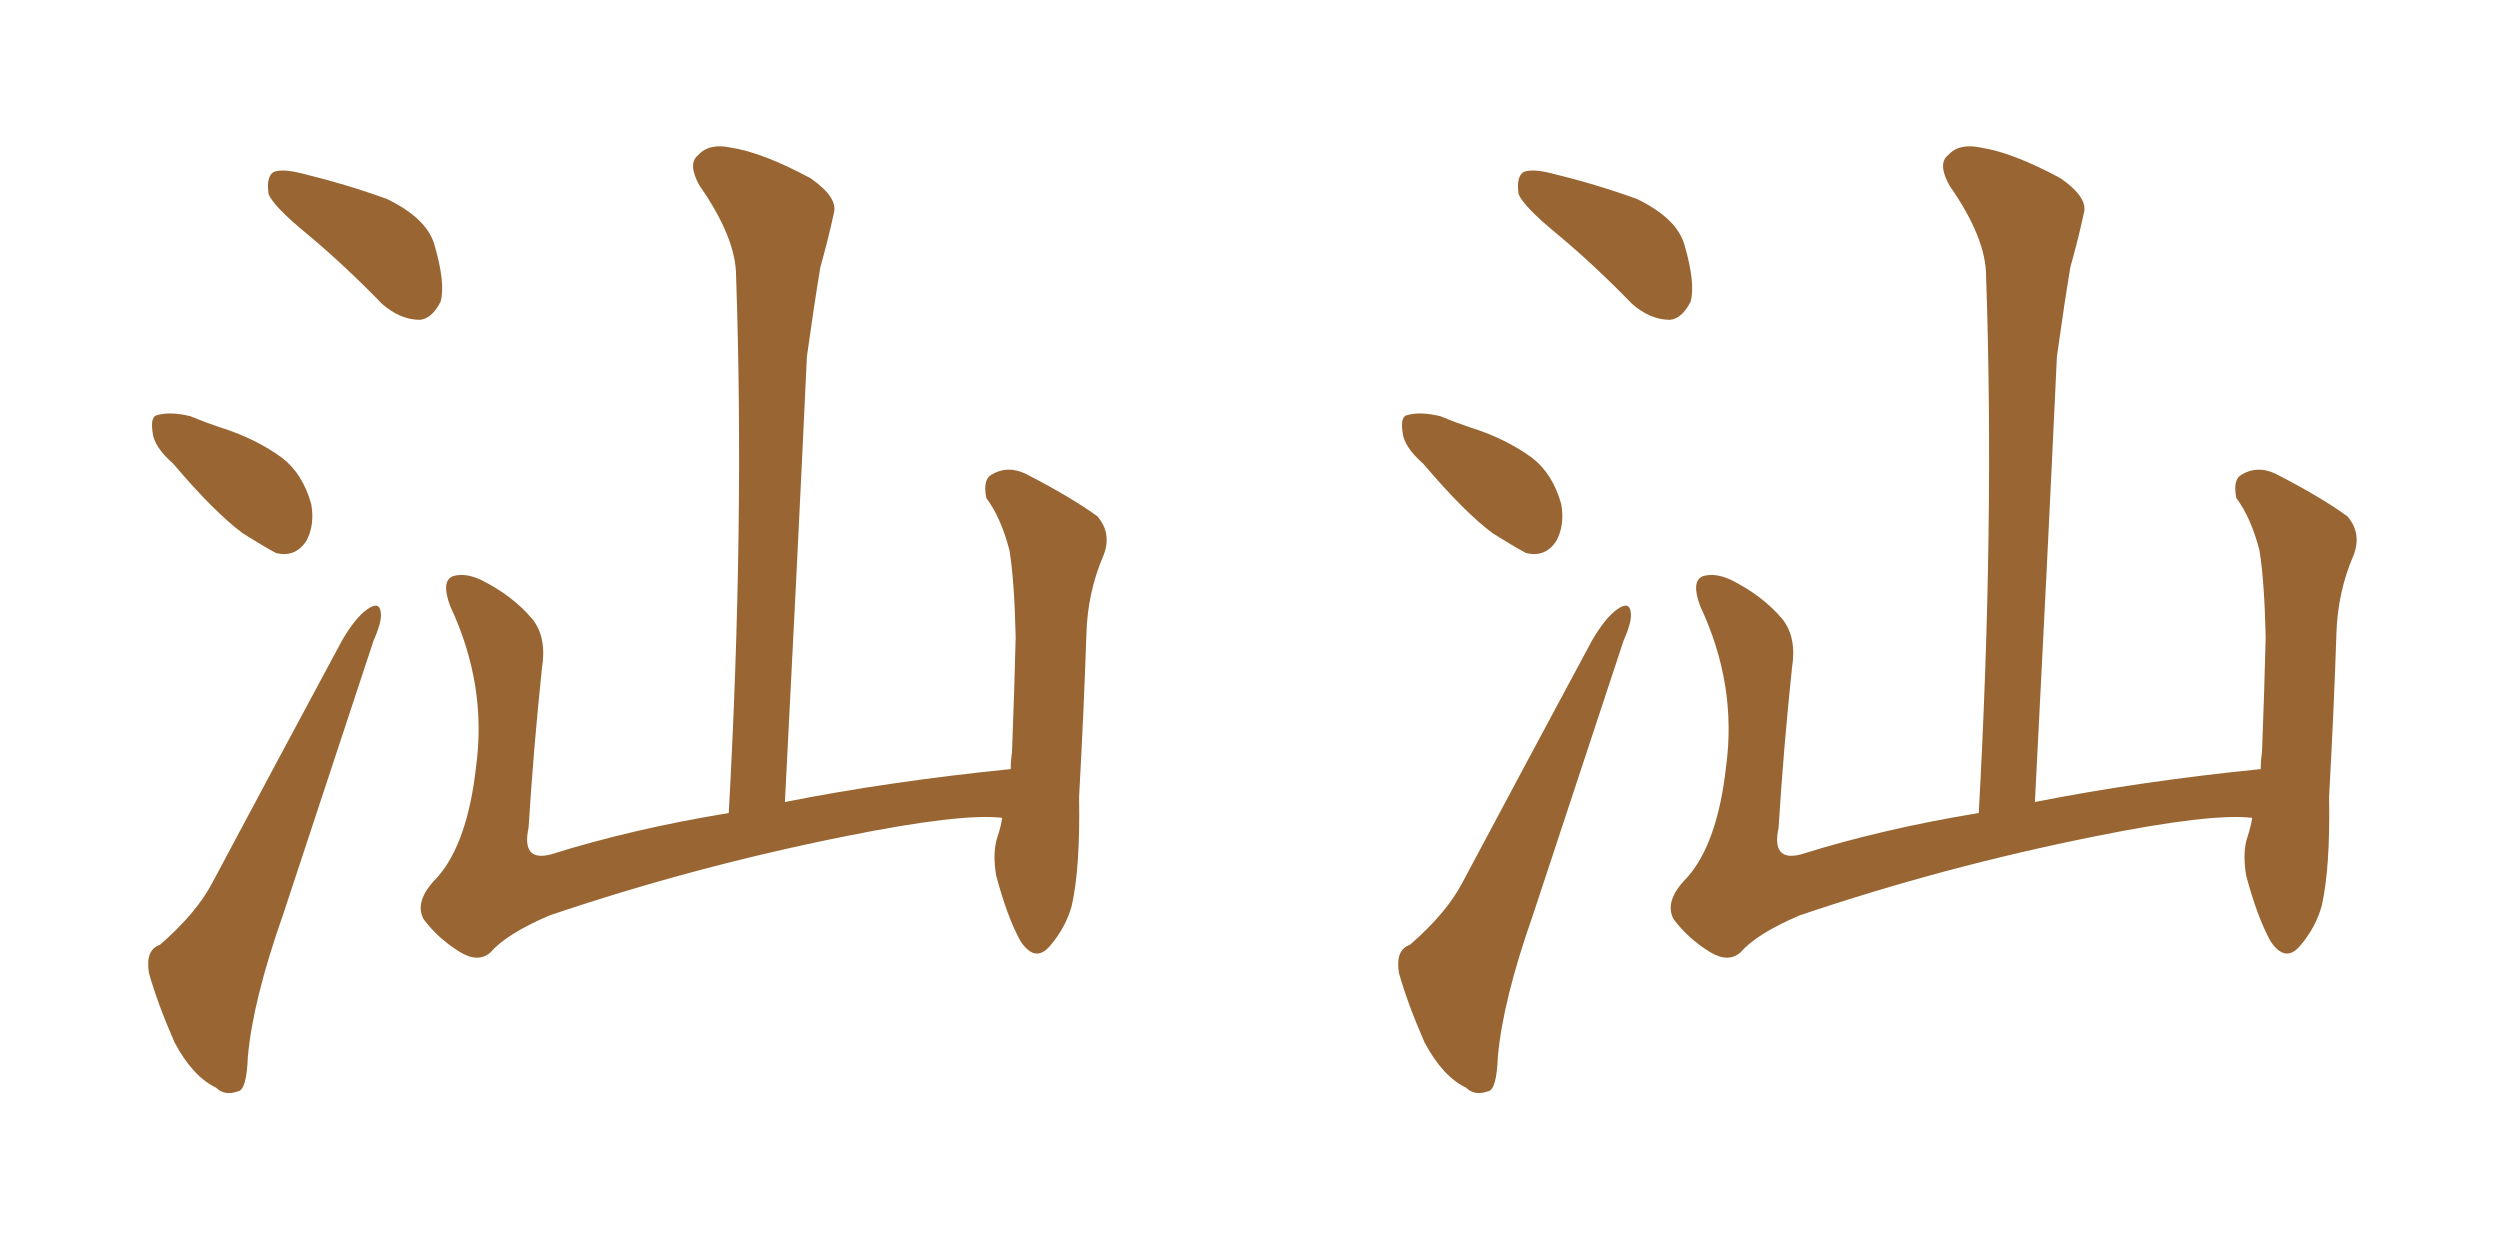 <svg xmlns="http://www.w3.org/2000/svg" xmlns:xlink="http://www.w3.org/1999/xlink" width="300" height="150"><path fill="#996633" padding="10" d="M36.91 28.13L36.91 28.13Q32.81 24.76 32.23 23.29L32.23 23.29Q31.93 21.24 32.81 20.65L32.81 20.65Q33.84 20.21 36.18 20.80L36.18 20.80Q41.60 22.12 46.44 23.88L46.44 23.88Q51.27 26.22 52.15 29.44L52.15 29.44Q53.47 33.98 52.88 36.18L52.88 36.18Q51.86 38.23 50.39 38.38L50.39 38.38Q48.05 38.38 45.85 36.47L45.85 36.47Q41.31 31.79 36.91 28.13ZM20.80 55.66L20.80 55.66Q18.46 53.61 18.31 51.86L18.31 51.86Q18.02 49.95 18.90 49.80L18.90 49.80Q20.51 49.37 22.85 49.95L22.85 49.95Q24.61 50.68 26.37 51.27L26.37 51.27Q30.62 52.59 33.84 54.93L33.84 54.93Q36.33 56.84 37.35 60.50L37.35 60.50Q37.79 62.99 36.77 64.89L36.77 64.89Q35.45 66.94 33.11 66.36L33.11 66.36Q31.49 65.48 29.15 64.01L29.15 64.01Q25.78 61.52 20.80 55.66ZM19.19 113.38L19.19 113.38Q23.58 109.57 25.49 105.91L25.49 105.91Q32.67 92.43 41.02 76.90L41.02 76.90Q42.63 74.12 44.09 73.10L44.09 73.10Q45.56 72.07 45.70 73.54L45.70 73.54Q45.85 74.56 44.82 76.90L44.82 76.90Q39.70 92.43 33.98 109.72L33.98 109.72Q30.32 120.12 29.74 126.86L29.74 126.86Q29.59 130.81 28.56 130.96L28.56 130.96Q26.95 131.54 25.93 130.52L25.93 130.52Q23.14 129.20 20.95 125.10L20.95 125.10Q18.90 120.41 17.87 116.75L17.87 116.75Q17.43 113.96 19.19 113.38ZM120.26 98.14L120.26 98.14L120.26 98.14Q115.28 97.56 101.51 100.34L101.51 100.34Q83.20 104.00 65.92 109.86L65.92 109.86Q60.79 112.06 58.89 114.26L58.89 114.26Q57.42 115.58 55.22 114.26L55.22 114.26Q52.59 112.65 50.83 110.30L50.83 110.30Q49.66 108.11 52.44 105.32L52.44 105.32Q56.10 101.22 57.13 91.99L57.13 91.99Q58.45 82.18 54.05 72.80L54.05 72.80Q52.88 69.73 54.35 69.14L54.35 69.14Q55.81 68.70 57.71 69.58L57.71 69.58Q61.52 71.48 63.87 74.27L63.87 74.27Q65.63 76.46 65.04 80.13L65.04 80.13Q64.01 89.94 63.43 99.32L63.43 99.32Q62.55 103.42 66.06 102.54L66.06 102.54Q75.88 99.46 87.45 97.56L87.45 97.56Q89.36 62.99 88.33 33.11L88.33 33.11Q88.33 28.56 83.94 22.27L83.94 22.27Q82.47 19.63 83.79 18.60L83.79 18.60Q85.11 17.14 87.74 17.72L87.74 17.72Q91.55 18.31 97.27 21.39L97.27 21.39Q100.63 23.73 100.05 25.63L100.05 25.63Q99.46 28.42 98.44 32.08L98.44 32.08Q97.71 36.47 96.83 42.77L96.83 42.77Q95.65 68.12 94.19 96.24L94.19 96.24Q106.79 93.75 121.29 92.29L121.29 92.29Q121.29 91.26 121.44 90.23L121.44 90.23Q121.73 82.76 121.88 76.46L121.88 76.46Q121.73 69.73 121.14 66.06L121.14 66.06Q120.12 62.11 118.36 59.77L118.36 59.77Q117.92 57.57 118.95 56.98L118.95 56.98Q120.85 55.81 123.05 56.84L123.05 56.84Q128.47 59.62 131.69 61.96L131.69 61.96Q133.45 64.01 132.42 66.65L132.42 66.65Q130.52 71.04 130.37 76.03L130.37 76.03Q130.08 84.96 129.49 95.65L129.49 95.65Q129.64 104.15 128.61 108.69L128.61 108.69Q127.88 111.33 125.98 113.53L125.98 113.53Q124.22 115.58 122.46 112.94L122.46 112.94Q120.85 110.01 119.53 105.03L119.53 105.03Q119.09 102.25 119.68 100.49L119.68 100.49Q120.12 99.17 120.26 98.14ZM186.91 28.13L186.91 28.13Q182.81 24.76 182.23 23.29L182.23 23.29Q181.93 21.24 182.81 20.65L182.81 20.65Q183.84 20.21 186.18 20.80L186.18 20.80Q191.60 22.12 196.44 23.88L196.44 23.88Q201.27 26.22 202.15 29.44L202.15 29.44Q203.47 33.98 202.88 36.18L202.88 36.18Q201.86 38.23 200.39 38.38L200.39 38.38Q198.05 38.38 195.85 36.47L195.85 36.47Q191.31 31.79 186.91 28.13ZM170.80 55.66L170.80 55.66Q168.46 53.61 168.31 51.86L168.31 51.86Q168.02 49.95 168.90 49.80L168.90 49.80Q170.51 49.37 172.85 49.95L172.85 49.95Q174.61 50.68 176.37 51.27L176.37 51.27Q180.62 52.59 183.84 54.93L183.84 54.93Q186.33 56.84 187.35 60.50L187.35 60.50Q187.79 62.99 186.77 64.89L186.77 64.89Q185.45 66.94 183.11 66.36L183.11 66.36Q181.49 65.48 179.15 64.01L179.15 64.01Q175.78 61.52 170.80 55.66ZM169.19 113.38L169.19 113.38Q173.58 109.57 175.49 105.91L175.49 105.91Q182.67 92.43 191.02 76.90L191.02 76.90Q192.63 74.12 194.09 73.10L194.09 73.10Q195.56 72.07 195.70 73.54L195.70 73.54Q195.85 74.56 194.82 76.90L194.82 76.90Q189.70 92.43 183.98 109.72L183.98 109.72Q180.32 120.12 179.74 126.86L179.74 126.86Q179.59 130.81 178.56 130.96L178.56 130.96Q176.95 131.54 175.93 130.52L175.93 130.52Q173.14 129.20 170.95 125.10L170.95 125.10Q168.90 120.41 167.87 116.75L167.87 116.75Q167.43 113.96 169.19 113.38ZM270.26 98.14L270.26 98.14L270.26 98.14Q265.28 97.56 251.51 100.34L251.51 100.34Q233.20 104.00 215.92 109.86L215.92 109.86Q210.79 112.06 208.89 114.26L208.89 114.26Q207.42 115.58 205.22 114.26L205.22 114.26Q202.59 112.65 200.83 110.30L200.83 110.30Q199.66 108.11 202.44 105.32L202.44 105.32Q206.10 101.22 207.13 91.99L207.13 91.99Q208.45 82.18 204.05 72.80L204.05 72.80Q202.88 69.73 204.35 69.14L204.35 69.14Q205.81 68.70 207.71 69.58L207.71 69.58Q211.52 71.48 213.87 74.27L213.87 74.27Q215.63 76.46 215.04 80.13L215.04 80.13Q214.01 89.94 213.43 99.32L213.43 99.32Q212.55 103.42 216.06 102.54L216.06 102.54Q225.88 99.46 237.45 97.56L237.45 97.56Q239.36 62.99 238.33 33.11L238.33 33.11Q238.33 28.56 233.94 22.27L233.94 22.27Q232.47 19.63 233.79 18.60L233.79 18.60Q235.11 17.14 237.74 17.72L237.74 17.72Q241.55 18.31 247.27 21.39L247.27 21.39Q250.63 23.73 250.05 25.63L250.05 25.63Q249.46 28.42 248.44 32.08L248.44 32.08Q247.71 36.47 246.83 42.77L246.83 42.77Q245.65 68.12 244.19 96.24L244.19 96.24Q256.79 93.75 271.29 92.29L271.29 92.29Q271.29 91.26 271.44 90.23L271.44 90.23Q271.73 82.76 271.88 76.46L271.88 76.46Q271.73 69.73 271.14 66.06L271.14 66.06Q270.12 62.11 268.36 59.77L268.36 59.77Q267.92 57.57 268.95 56.98L268.95 56.98Q270.85 55.81 273.05 56.84L273.05 56.84Q278.47 59.62 281.69 61.96L281.69 61.96Q283.45 64.01 282.42 66.65L282.42 66.65Q280.52 71.04 280.37 76.03L280.37 76.03Q280.08 84.96 279.49 95.65L279.49 95.65Q279.64 104.15 278.61 108.69L278.61 108.69Q277.88 111.33 275.98 113.53L275.98 113.53Q274.22 115.58 272.46 112.94L272.46 112.94Q270.85 110.01 269.53 105.03L269.53 105.03Q269.09 102.25 269.68 100.49L269.68 100.49Q270.12 99.17 270.26 98.14Z"/></svg>